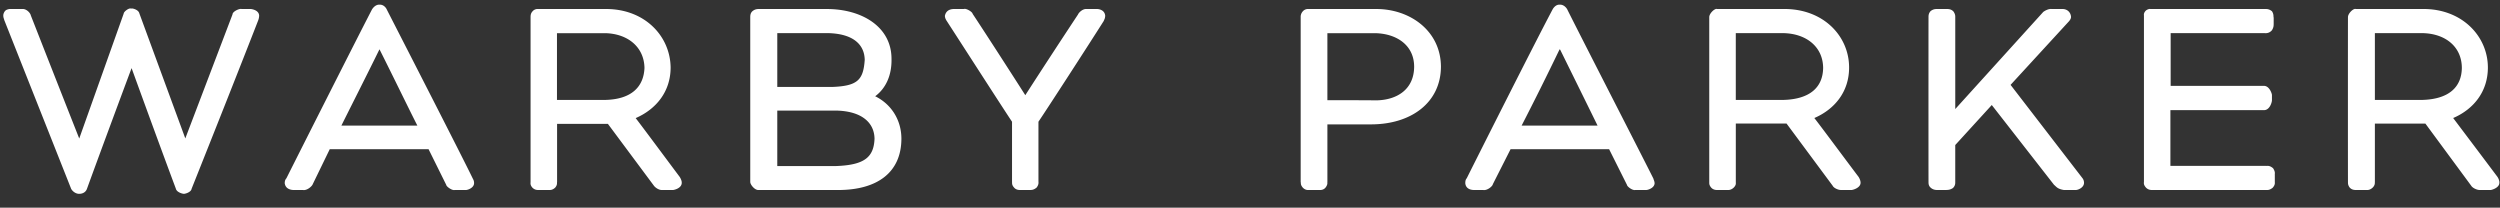 <?xml version="1.0" encoding="UTF-8"?>
<svg xmlns="http://www.w3.org/2000/svg" width="313" height="26" fill="none">
  <rect width="100%" height="100%" fill="#333333" stroke="none"/>
  <g clip-path="url(#clip0_2853_28673)">
    <path d="M303.156 12.514h-5.821V4.149h6.024c2.808.075 4.856 1.698 4.864 4.354-.031 2.339-1.545 3.944-5.068 4.01h.001zm9.477 9.565c-1.746-2.333-4.358-5.79-5.496-7.302 2.562-1.101 4.346-3.307 4.346-6.333-.008-3.894-3.209-7.318-8.056-7.318h-8.486l-.06-.015c-.321 0-.915.594-.915 1.034-.01.372-.01 20.179 0 20.633.006.16-.025.331.173.646.256.346.635.364.802.364h1.414c.078 0 .378.023.742-.336.268-.308.224-.5.238-.674v-7.307h6.321l5.75 7.797c.15.248.674.52 1.052.52h1.378c.1 0 1.085-.257 1.085-.902.032-.305-.201-.708-.289-.807h.001zm-27.826-.17c-.021-.184.099-.354-.219-.849-.357-.297-.589-.297-.771-.297-.021 0-.081.024-.135 0h-11.948V13.79h11.722c.712 0 .993-.982.993-1.246v-.646c0-.165-.315-1.146-.993-1.146h-11.69v-6.6h11.823a1 1 0 00.868-.381c.215-.369.198-.56.208-.769V2.21c-.058-.184.038-.404-.215-.802-.349-.28-.632-.28-.797-.28H269.23c-.09-.018-.258-.018-.542.173-.371.35-.25.635-.266.688v20.652c.016.202-.088.392.153.718.25.371.623.428.818.428h14.425c.136 0 .351.007.713-.273.364-.407.265-.63.276-.82v-.786zm-33.083-11.283l7.326-7.976c.119-.149.243-.323.243-.547-.052-.61-.513-.976-1.069-.976h-1.354c-.456-.047-.923.274-1.052.365l-11.019 12.161V2.184c0-.156.025-.377-.218-.736-.275-.313-.657-.32-.823-.32h-1.263c-.156 0-.454 0-.784.264-.268.291-.261.586-.261.752-.007.29-.007 20.42 0 20.652 0 .162 0 .47.273.7.267.248.589.292.815.292h1.13c.198-.02.445.007.833-.24.323-.306.297-.63.297-.752v-4.638l4.573-5.01 7.797 9.995c.296.233.393.503 1.229.645h1.483c.343 0 1.039-.336 1.039-.892a.946.946 0 00-.231-.636l-8.964-11.635v.001zm-28.541 1.888h-5.862V4.149h6.011c2.814.075 4.902 1.698 4.925 4.354-.032 2.339-1.551 3.944-5.074 4.01zm3.972 2.263c2.558-1.101 4.361-3.307 4.352-6.333 0-3.894-3.173-7.318-8.099-7.318h-8.459l-.031-.016c-.312 0-.92.594-.92 1.034v20.634c.008.16-.041.331.191.646.254.346.635.364.76.364h1.398c.06 0 .402.023.75-.336.282-.308.225-.5.225-.674v-7.307h6.354l5.782 7.797c.114.248.637.52 1.033.52h1.323c.141 0 1.127-.257 1.127-.902.014-.305-.211-.708-.3-.807-1.76-2.333-4.316-5.79-5.486-7.302zm-36.649.95a405.78 405.78 0 004.742-9.524c.018-.01.026-.017.026-.027.032.017.04.026.065.054 1.523 3.09 3.71 7.521 4.677 9.496l-9.51.001zm5.727-14.524c0-.019-.332-.646-.959-.62-.593-.025-.901.62-.901.62-2.1 3.943-9.557 18.75-10.739 21.12-.101.11-.18.258-.18.616.079.85.958.85 1.127.85h1.112c.537.09 1.191-.495 1.212-.728l2.22-4.383h12.334l2.239 4.472c.023.201.594.646.959.646.015 0 .041 0 .062-.008h1.386c.248 0 1.05-.272 1.05-.86-.019-.274-.117-.404-.15-.569-1.326-2.664-8.756-17.122-10.773-21.156h.001zm-23.967 11.362c-1.835-.02-4.687-.02-6.077-.02V4.154h6.015c2.729.07 4.847 1.555 4.847 4.2-.014 2.804-2.106 4.183-4.784 4.212h-.001zm.04-11.438h-8.496a.845.845 0 00-.681.274 1.02 1.02 0 00-.284.744v20.633c.049.16-.052.331.254.698.289.313.577.313.702.313h1.472c.108 0 .511 0 .761-.413.214-.34.133-.48.156-.598v-7.206h5.483c5.05-.01 8.713-2.76 8.732-7.219-.019-4.48-3.856-7.226-8.099-7.226zm-34.974 0h-1.326c-.438-.02-.917.406-1.04.688a1041.15 1041.15 0 00-6.599 10.102c-1.538-2.417-5.455-8.483-6.597-10.191 0-.201-.766-.714-1.1-.599h-1.174c-.229 0-1.033 0-1.196.862.015.29.123.435.163.528 1.653 2.554 7.352 11.406 8.243 12.724v7.49c.017.205-.048.412.25.743.213.269.539.312.705.312h1.294c.198 0 .479 0 .836-.312.289-.393.223-.604.223-.823V15.24c.885-1.292 6.385-9.782 8.175-12.617.068-.201.158-.265.183-.636-.058-.817-.925-.862-1.038-.862l-.002.002zM104.693 20.79h-7.378v-6.946h7.319c3.198.048 4.829 1.472 4.857 3.528-.094 2.338-1.292 3.283-4.797 3.417h-.001zM97.316 4.148h6.403c3.052.083 4.506 1.388 4.545 3.347-.173 2.51-.891 3.258-4.005 3.388h-6.943V4.148zm12.257 7.902c1.282-.95 2.091-2.549 2.044-4.684 0-4.029-3.729-6.238-8.11-6.238h-8.49c-.151 0-.465 0-.778.248-.307.242-.307.604-.307.81V22.78c0 .331.538 1.01 1.01 1.01h9.992c4.844 0 7.906-2.15 7.922-6.416 0-2.372-1.282-4.34-3.282-5.323l-.001-.001zm-33.927.465h-5.913V4.153h6.06c2.765.07 4.844 1.695 4.896 4.35-.1 2.339-1.589 3.968-5.044 4.01l.001.002zm3.943 2.27c2.554-1.107 4.373-3.312 4.373-6.34-.05-3.903-3.204-7.318-8.087-7.318h-8.507a.817.817 0 00-.677.274c-.24.25-.264.51-.264.744v20.633c0 .16-.059.331.164.636.29.374.669.374.82.374h1.387c.125 0 .407 0 .726-.312.282-.367.19-.538.223-.698v-7.273h6.36l5.775 7.763c.177.229.593.52.968.52h1.398c.148 0 1.107-.214 1.107-.902.015-.312-.23-.718-.308-.807-1.735-2.316-4.305-5.79-5.462-7.296l.004.002zm-36.849.944c.976-1.974 3.224-6.399 4.754-9.524 0-.01.008-.016.008-.041.007.03.026.041.041.068 1.555 3.09 3.704 7.521 4.713 9.496H42.74v.001zm5.69-14.526c0-.019-.273-.646-.92-.62-.594-.025-.948.62-.948.62-2.042 3.943-9.518 18.75-10.705 21.12-.094.11-.209.258-.209.616.115.85 1.01.85 1.167.85h1.115c.53.09 1.152-.495 1.225-.728l2.13-4.383h12.37l2.216 4.472c.021.201.625.646.969.646.02 0 .063 0 .08-.008h1.414c.237 0 1.02-.272 1.02-.86 0-.274-.072-.404-.16-.569-1.282-2.664-8.699-17.123-10.763-21.156zm-17.057-.076h-1.117c-.277-.088-1.146.31-1.146.68L23.2 17.33 17.453 1.69c-.104-.495-.895-.662-.955-.62h-.09c-.295-.098-.922.406-.922.635L9.92 17.344a7656.447 7656.447 0 01-6.057-15.4c-.07-.343-.563-.864-1.087-.817h-1.44c-.094 0-.23-.016-.542.118-.29.166-.398.562-.38.719 0 .257.083.371.12.552L8.916 23.66c.318.507.788.605.938.605h.066s.755.045.982-.667c1.597-4.39 4.285-11.632 5.573-15.07 1.263 3.478 3.95 10.851 5.536 15.076.104.505.927.68 1.017.66.064.021.888-.156.963-.635 2.81-7.041 6.175-15.525 8.349-21.114.056-.18.083-.247.106-.527 0-.744-.983-.862-1.073-.862z" fill="#fff"></path>
  </g>
  <defs>
    <clipPath id="clip0_2853_28673">
      <path fill="#fff" transform="translate(.412 .31)" d="M0 0h312.5v25H0z"></path>
    </clipPath>
  </defs>
</svg>
